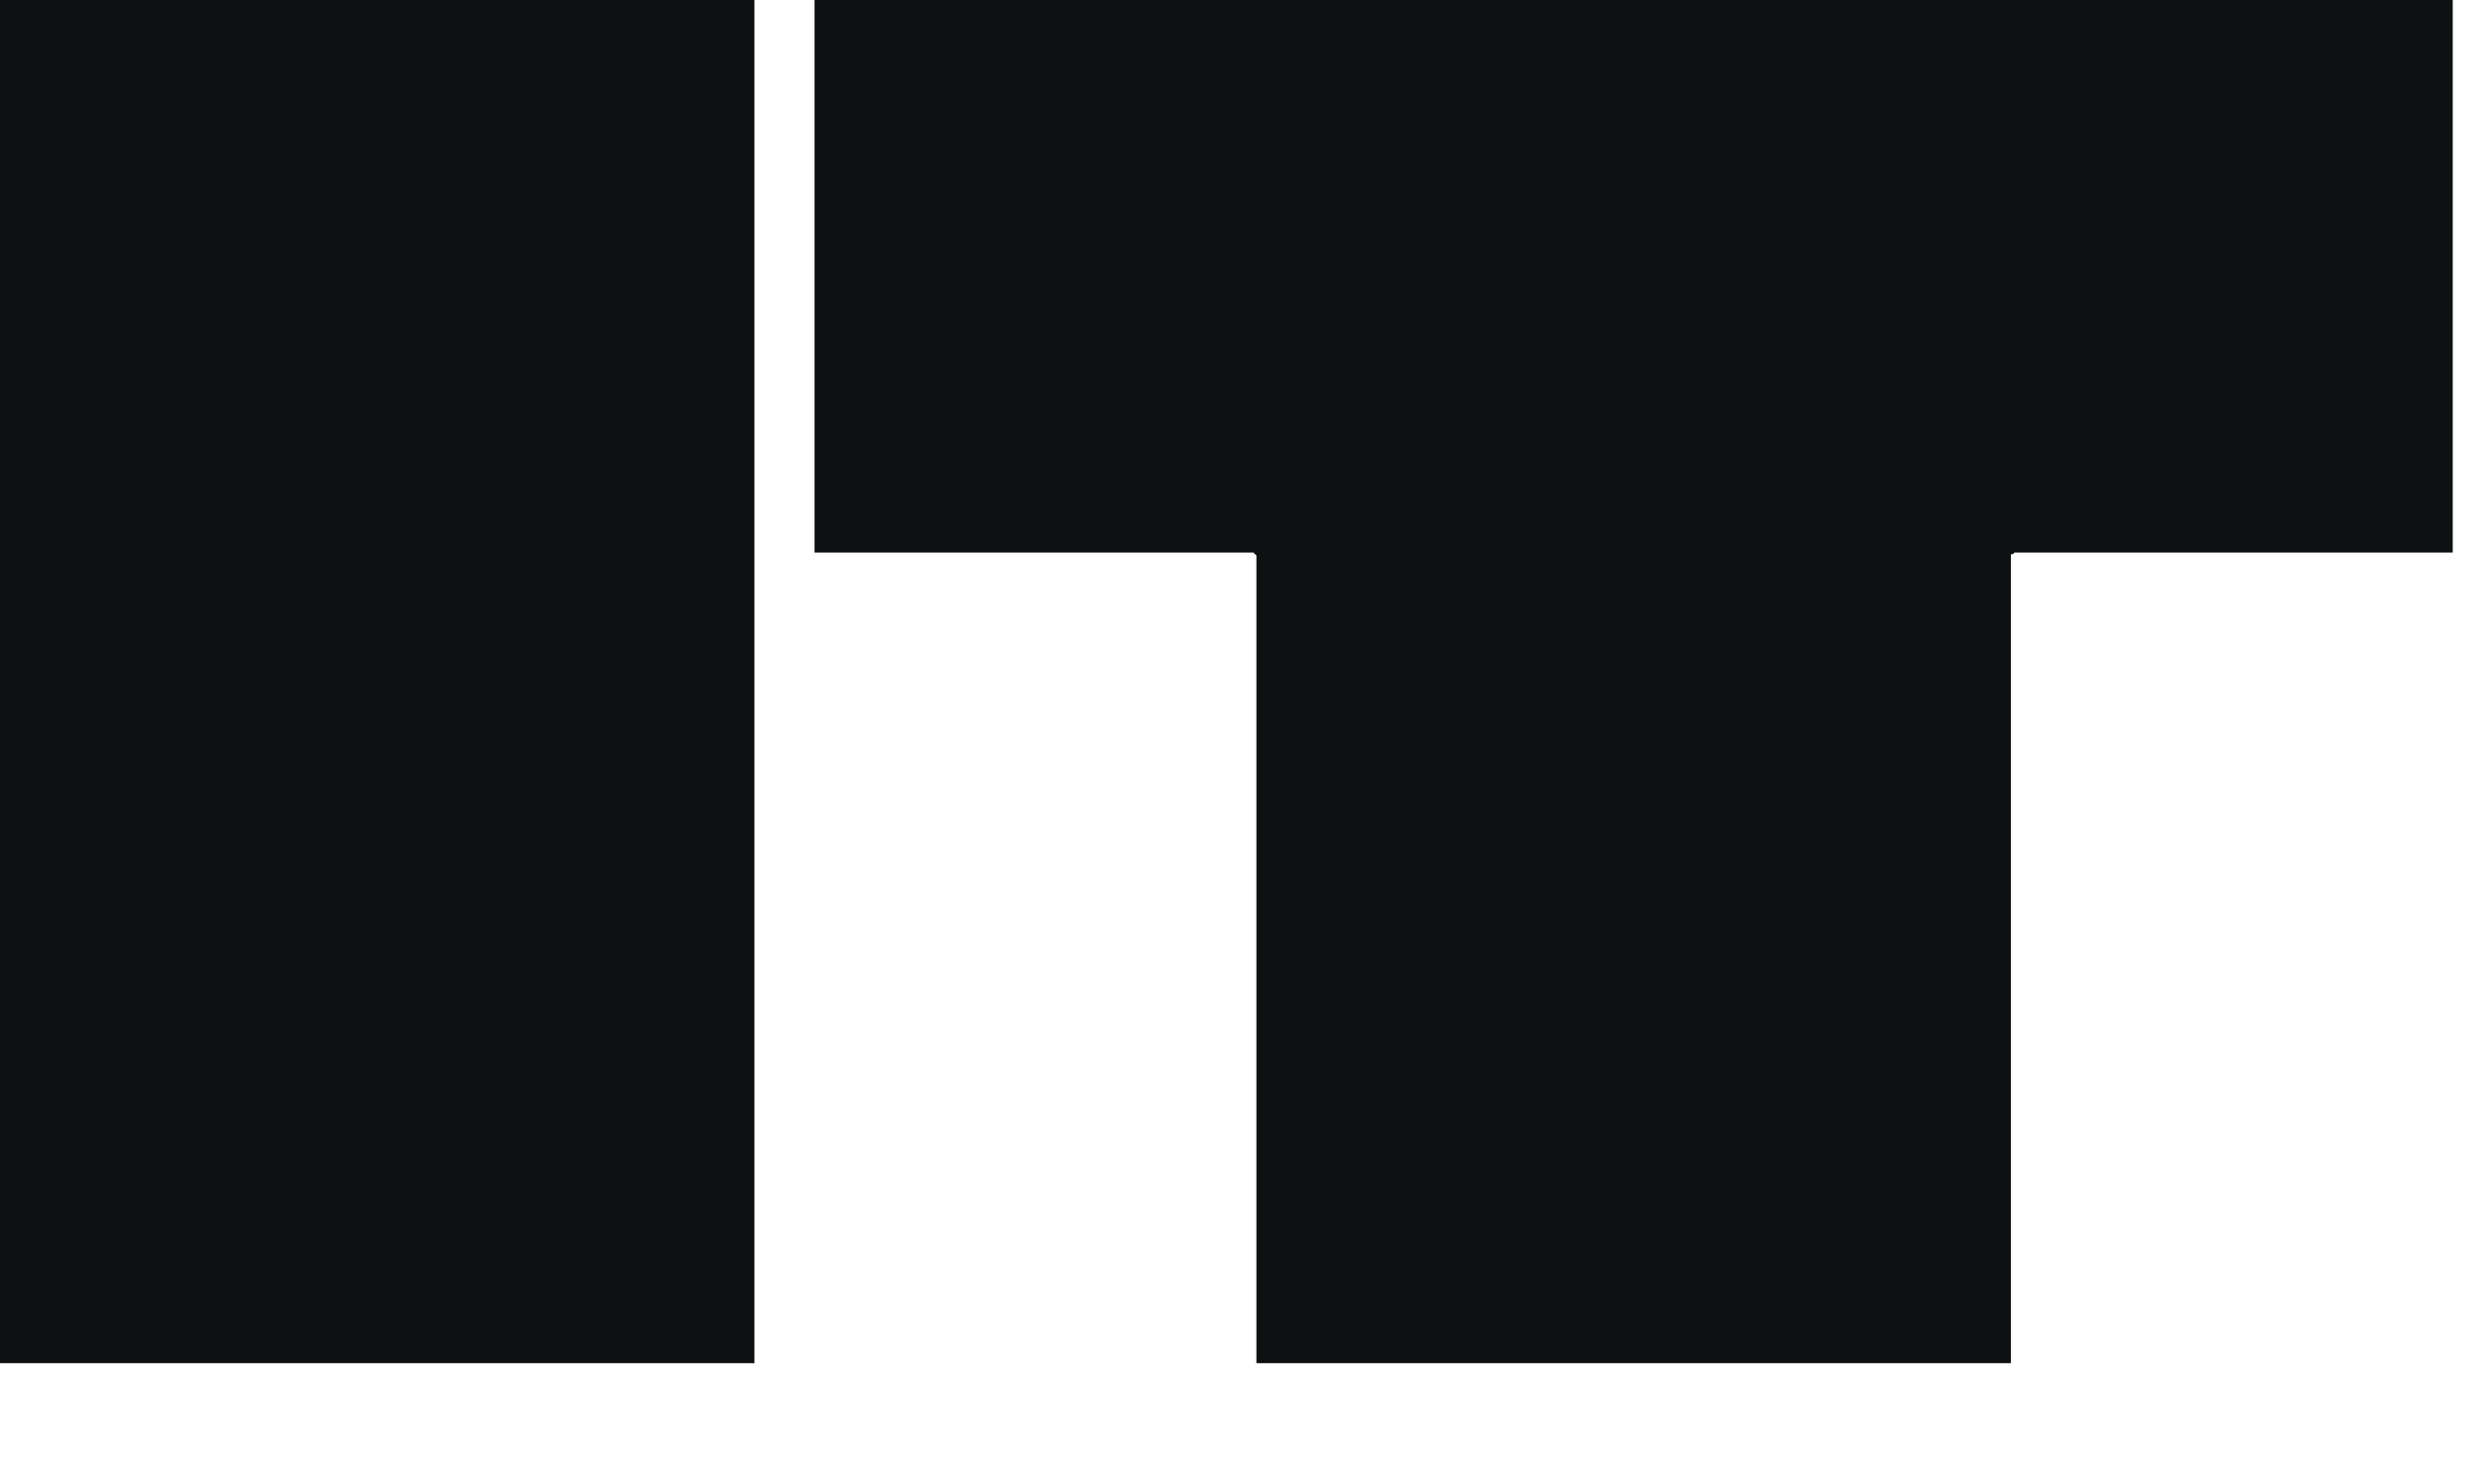 <?xml version="1.0" encoding="utf-8"?>
<svg xmlns="http://www.w3.org/2000/svg" fill="none" height="100%" overflow="visible" preserveAspectRatio="none" style="display: block;" viewBox="0 0 20 12" width="100%">
<path d="M0 11.023C0 10.318 0 9.612 0 8.907C0 8.201 0 7.496 0 6.79C0 6.085 0 5.379 0 4.674C0 3.968 0 3.263 0 2.557C0 2.126 0 1.7 0 1.279C0 0.847 0 0.421 0 0H6.099C6.099 0.95 6.099 1.901 6.099 2.851C6.099 3.792 6.099 4.737 6.099 5.688C6.099 6.276 6.099 6.868 6.099 7.466C6.099 8.054 6.099 8.647 6.099 9.245C6.099 9.832 6.099 10.425 6.099 11.023H0ZM19.828 0V4.468H16.285C16.285 4.468 16.28 4.473 16.271 4.482C16.271 4.482 16.266 4.482 16.256 4.482C16.256 4.482 16.256 4.487 16.256 4.497C16.256 4.928 16.256 5.364 16.256 5.805C16.256 6.236 16.256 6.672 16.256 7.113C16.256 7.544 16.256 7.98 16.256 8.421C16.256 8.852 16.256 9.289 16.256 9.729C16.256 10.161 16.256 10.592 16.256 11.023H10.157C10.157 10.298 10.157 9.573 10.157 8.848C10.157 8.123 10.157 7.398 10.157 6.672C10.157 5.947 10.157 5.222 10.157 4.497C10.157 4.487 10.152 4.482 10.142 4.482C10.142 4.473 10.137 4.468 10.127 4.468H6.585V0H19.828Z" fill="#0E1111" id="Vector"/>
</svg>